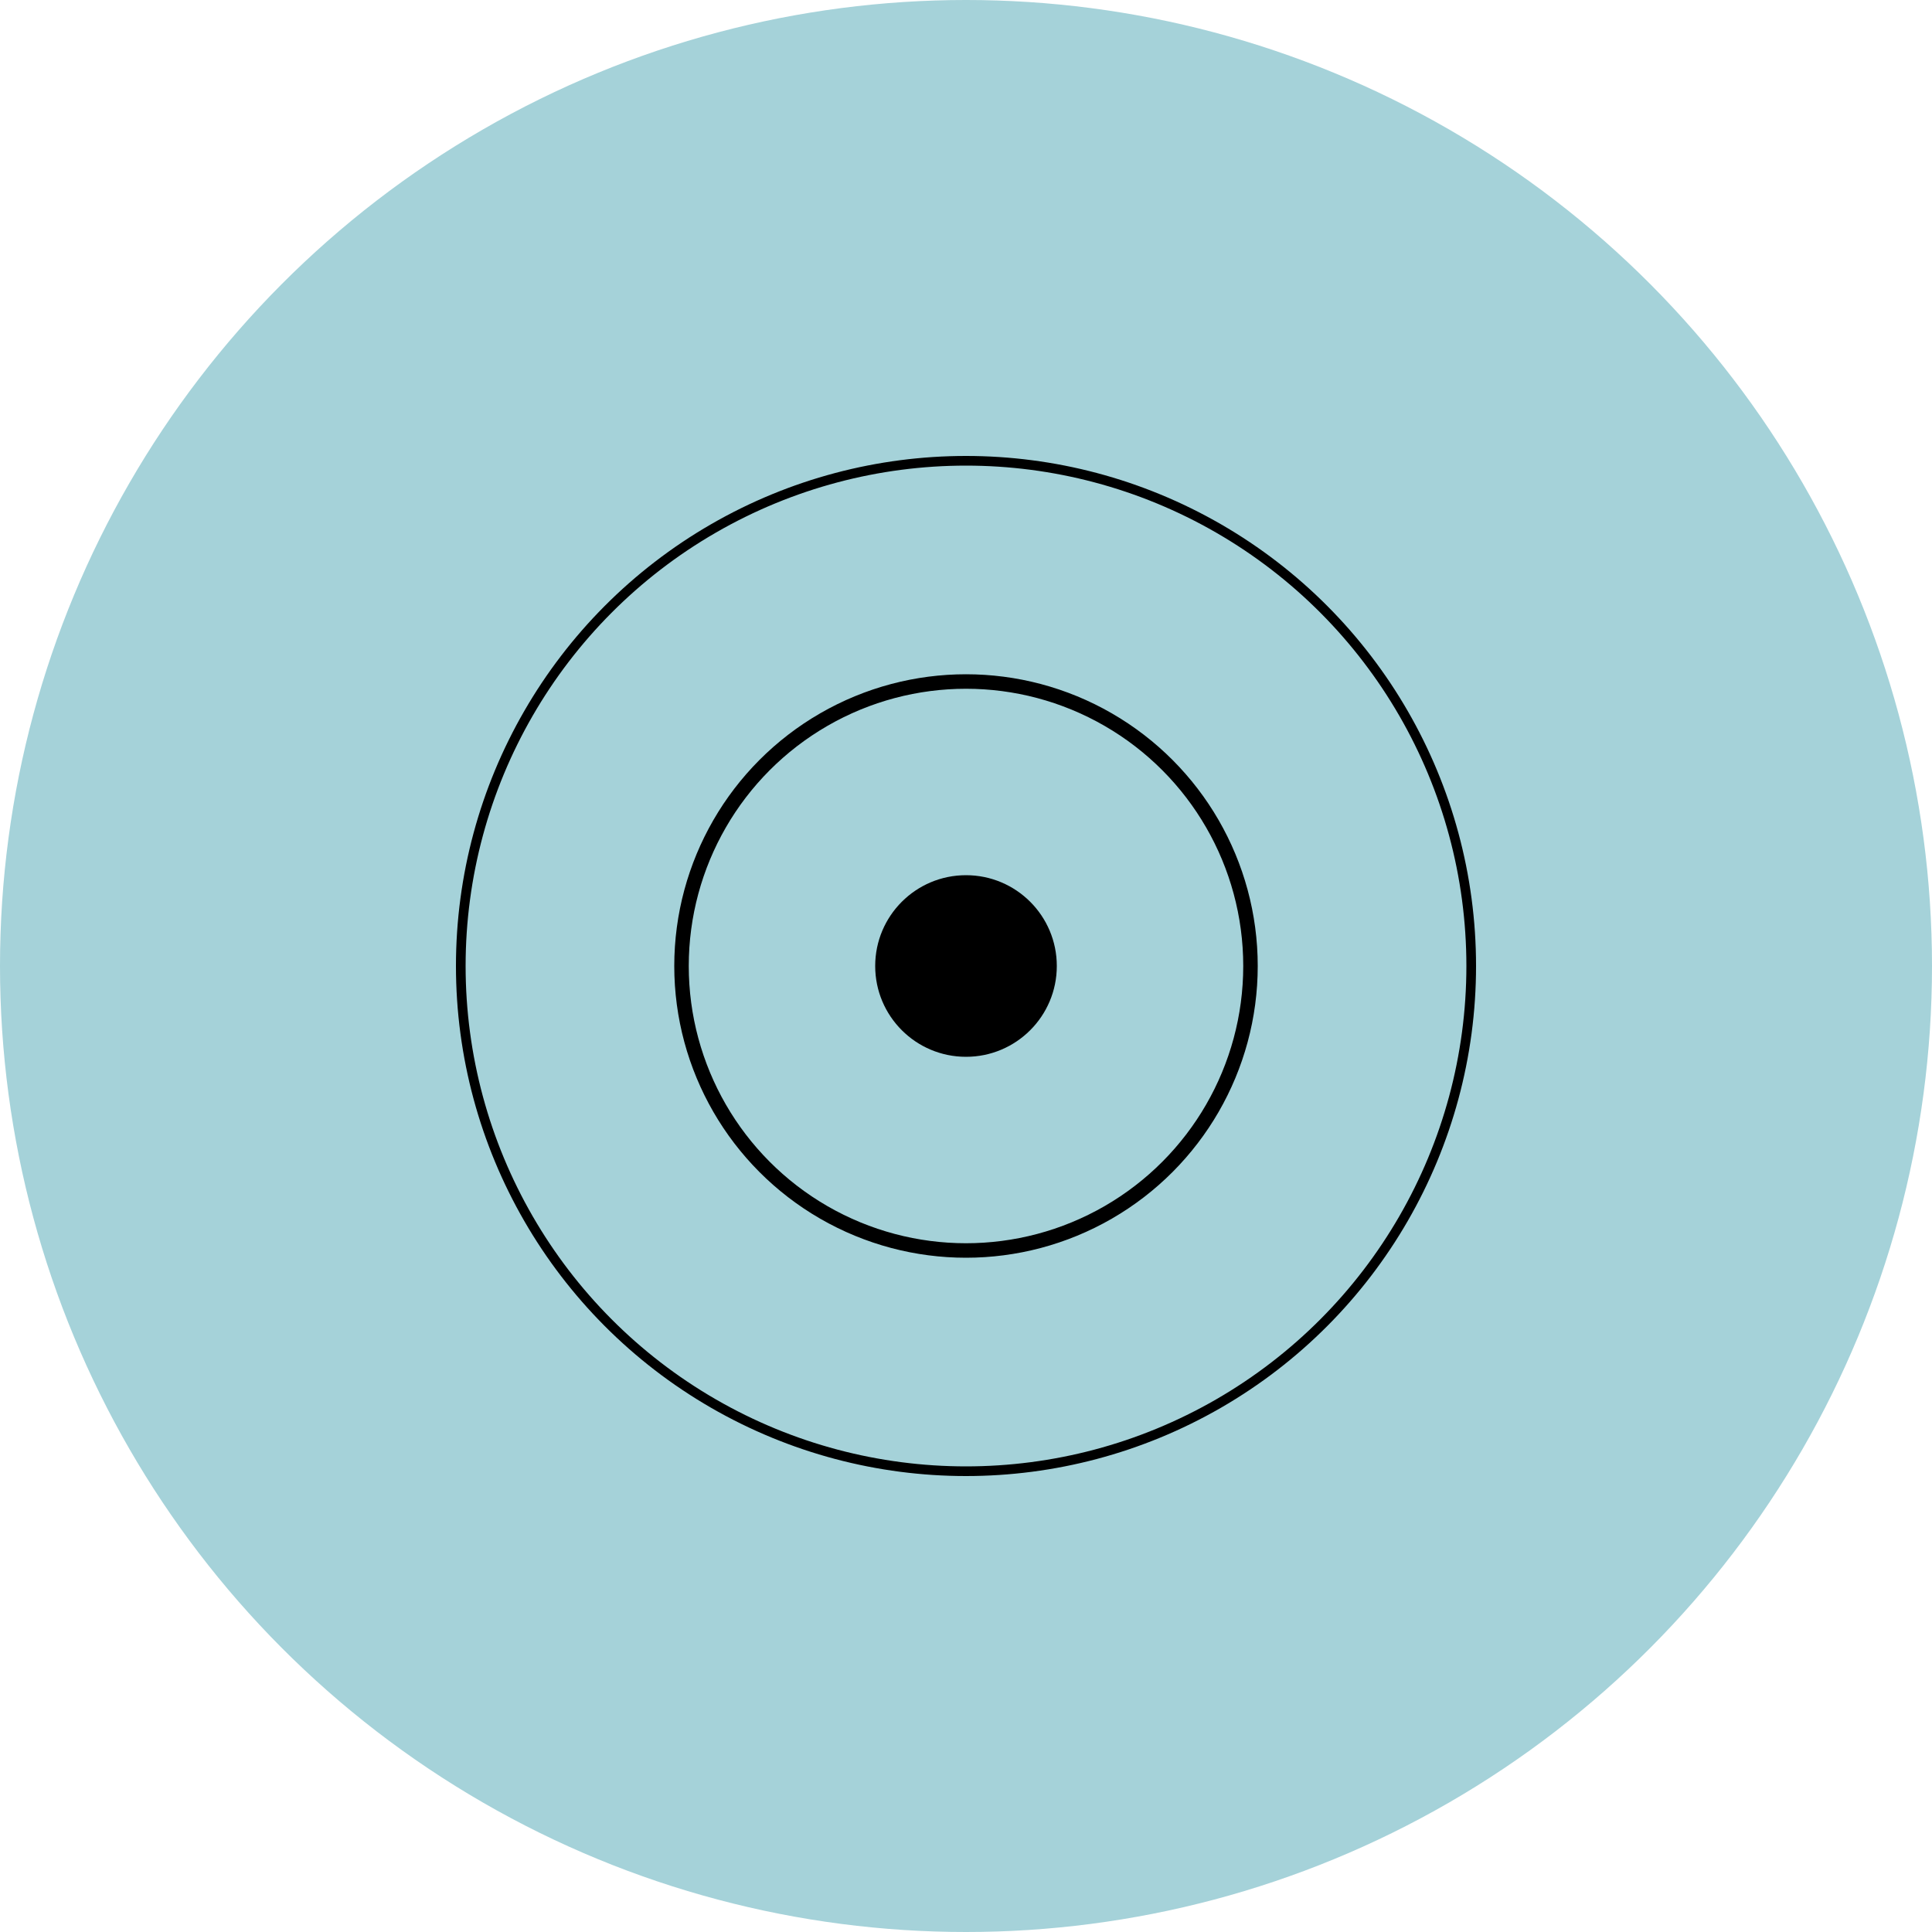 <?xml version="1.0" encoding="UTF-8"?>
<svg id="Ebene_1" data-name="Ebene 1" xmlns="http://www.w3.org/2000/svg" version="1.1" viewBox="0 0 400 400">
  <defs>
    <style>
      .cls-1 {
        stroke-width: 2px;
      }

      .cls-1, .cls-2 {
        fill: none;
        stroke: #000;
        stroke-miterlimit: 10;
      }

      .cls-3 {
        fill: #000;
      }

      .cls-3, .cls-4 {
        stroke-width: 0px;
      }

      .cls-2 {
        stroke-width: 3px;
      }

      .cls-4 {
        fill: #a5d2d9;
      }
    </style>
  </defs>
  <circle class="cls-4" cx="200" cy="200" r="200"/>
  <circle class="cls-1" cx="200" cy="200" r="104.6"/>
  <circle class="cls-2" cx="200" cy="200" r="58.9"/>
  <circle class="cls-3" cx="200" cy="200" r="18.8"/>
</svg>